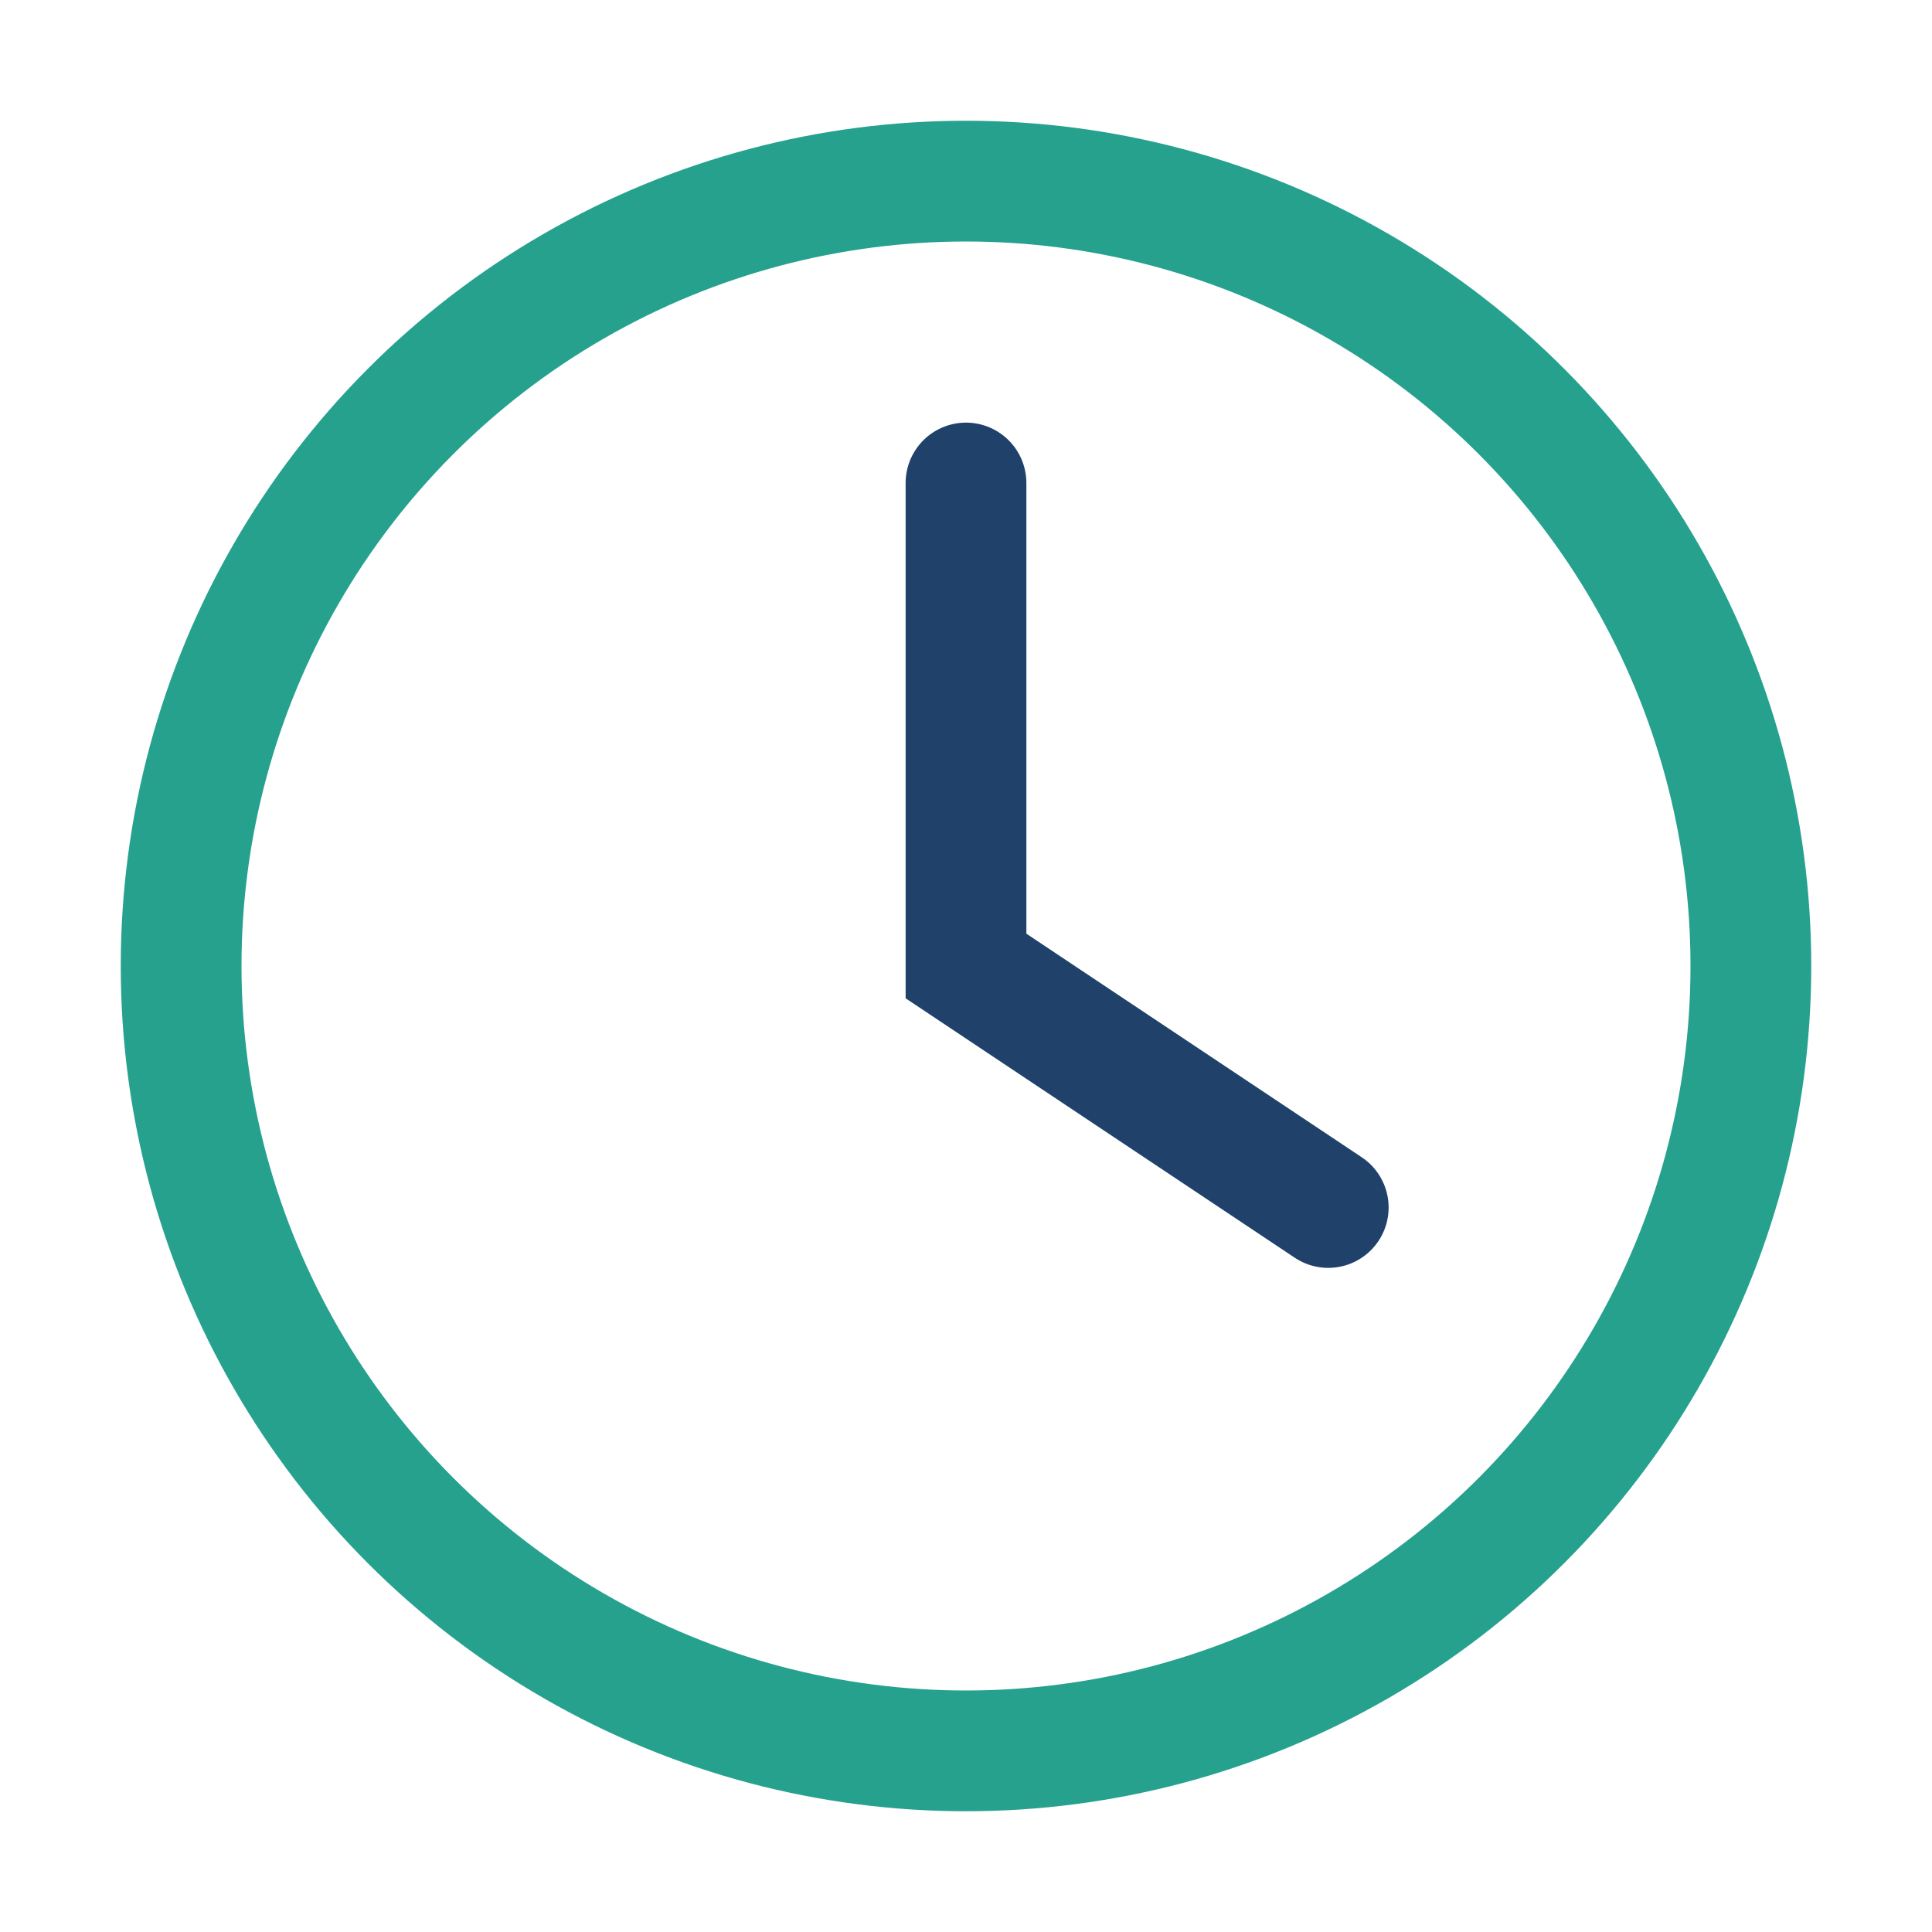 <?xml version="1.0" encoding="UTF-8"?>
<svg xmlns="http://www.w3.org/2000/svg" width="32" height="32" viewBox="0 0 32 32"><circle cx="16" cy="16" r="13" fill="none" stroke="#25A18E" stroke-width="2"/><path d="M16 8v8l6 4" stroke="#20426A" stroke-width="2" fill="none" stroke-linecap="round"/></svg>